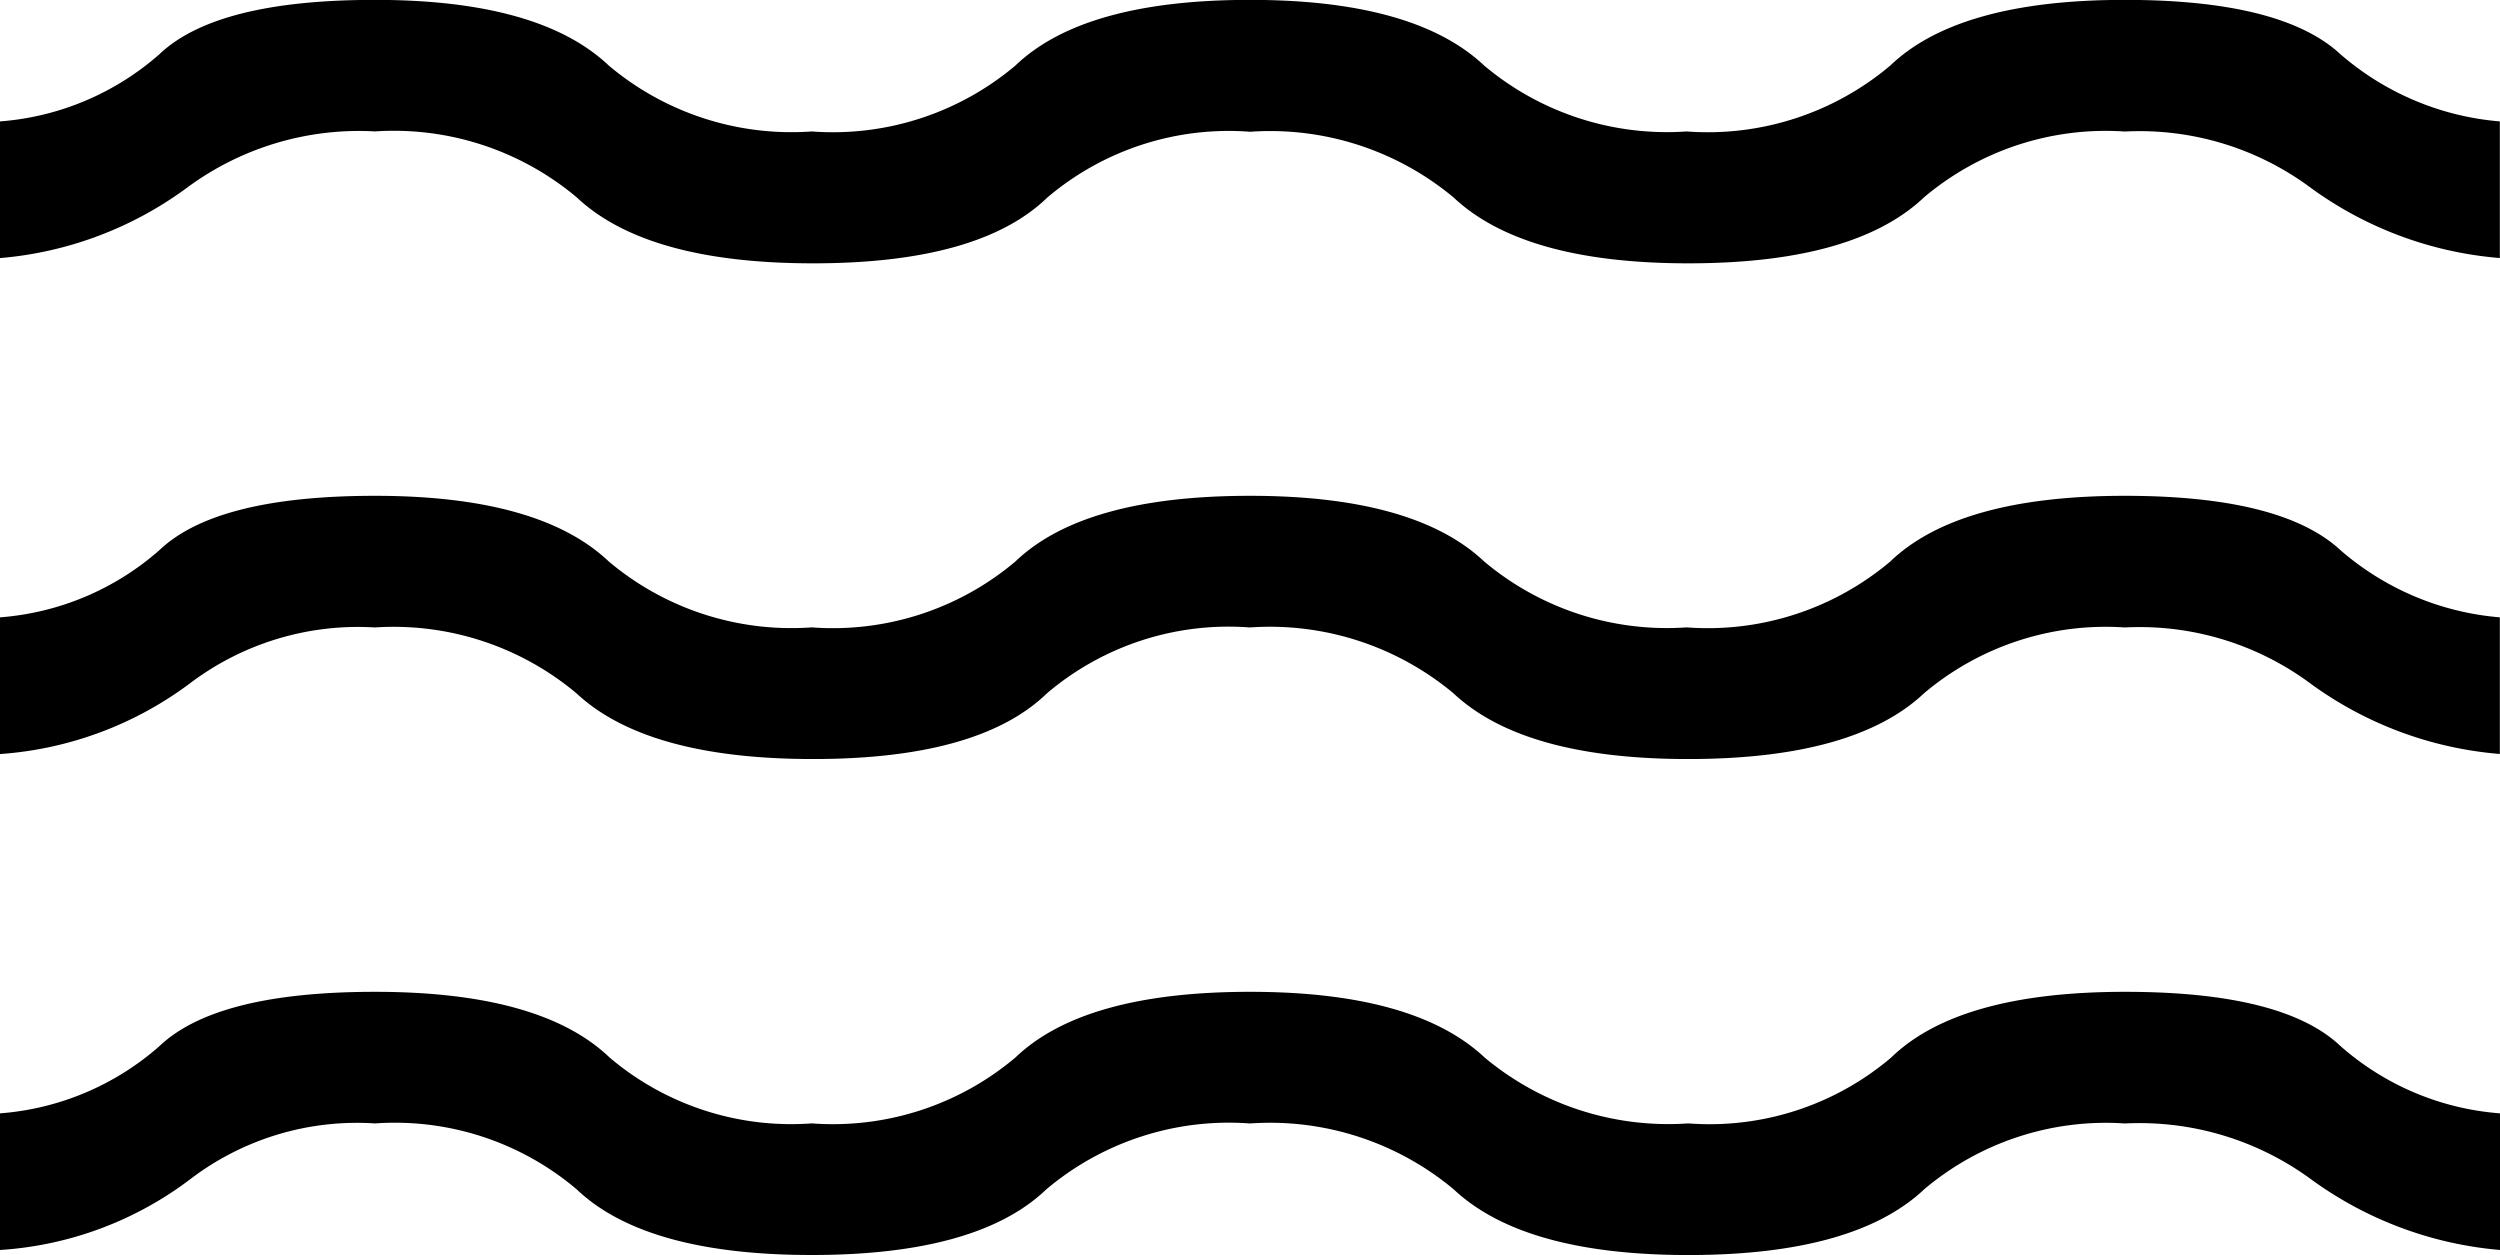 <svg xmlns="http://www.w3.org/2000/svg" width="64.263" height="32.262" viewBox="0 0 64.263 32.262">
  <path id="water_FILL0_wght200_GRAD0_opsz24" d="M100-618.638v-3.512a7,7,0,0,0,4.094-1.724q1.467-1.4,5.545-1.4,4.273,0,6.033,1.691a7.218,7.218,0,0,0,5.194,1.691,7.278,7.278,0,0,0,5.233-1.691q1.759-1.691,6.033-1.691,4.234,0,6.033,1.691a7.364,7.364,0,0,0,5.233,1.691,7.206,7.206,0,0,0,5.213-1.691q1.74-1.691,6.013-1.691,4.078,0,5.545,1.4a7,7,0,0,0,4.094,1.724v3.512a9.622,9.622,0,0,1-4.862-1.821,7.452,7.452,0,0,0-4.777-1.431,7.24,7.24,0,0,0-5.161,1.691q-1.792,1.691-6.065,1.691-4.234,0-6.033-1.691a7.364,7.364,0,0,0-5.233-1.691A7.279,7.279,0,0,0,126.9-620.2q-1.759,1.691-6.033,1.691T114.82-620.2a7.227,7.227,0,0,0-5.181-1.691,7.061,7.061,0,0,0-4.745,1.431A9.046,9.046,0,0,1,100-618.638Zm0-12.749V-634.9a7,7,0,0,0,4.094-1.724q1.467-1.4,5.545-1.4,4.234,0,6.013,1.691a7.291,7.291,0,0,0,5.213,1.691,7.278,7.278,0,0,0,5.233-1.691q1.759-1.691,6.033-1.691,4.234,0,6.023,1.691a7.3,7.3,0,0,0,5.2,1.691,7.278,7.278,0,0,0,5.233-1.691q1.759-1.691,6.033-1.691,4.039,0,5.545,1.4a7.149,7.149,0,0,0,4.094,1.724v3.512a9.556,9.556,0,0,1-4.882-1.821,7.37,7.37,0,0,0-4.758-1.431,7.239,7.239,0,0,0-5.161,1.691q-1.792,1.691-6.065,1.691-4.234,0-6.033-1.691a7.364,7.364,0,0,0-5.233-1.691,7.206,7.206,0,0,0-5.213,1.691q-1.74,1.691-6.013,1.691t-6.085-1.691a7.312,7.312,0,0,0-5.181-1.691,7.155,7.155,0,0,0-4.745,1.431A9.217,9.217,0,0,1,100-631.386Zm0-12.749v-3.512a7,7,0,0,0,4.094-1.724q1.467-1.4,5.545-1.4,4.234,0,6.013,1.691a7.291,7.291,0,0,0,5.213,1.691,7.278,7.278,0,0,0,5.233-1.691q1.759-1.691,6.033-1.691,4.234,0,6.023,1.691a7.3,7.3,0,0,0,5.2,1.691,7.278,7.278,0,0,0,5.233-1.691q1.759-1.691,6.033-1.691,4.039,0,5.545,1.4a7.149,7.149,0,0,0,4.094,1.724v3.512a9.556,9.556,0,0,1-4.882-1.821,7.37,7.37,0,0,0-4.758-1.431,7.239,7.239,0,0,0-5.161,1.691Q147.67-644,143.4-644q-4.234,0-6.033-1.691a7.364,7.364,0,0,0-5.233-1.691,7.206,7.206,0,0,0-5.213,1.691Q125.178-644,120.9-644T114.82-645.7a7.312,7.312,0,0,0-5.181-1.691,7.425,7.425,0,0,0-4.81,1.431A9.422,9.422,0,0,1,100-644.135Z" transform="translate(-100 650.769)"/>
</svg>
